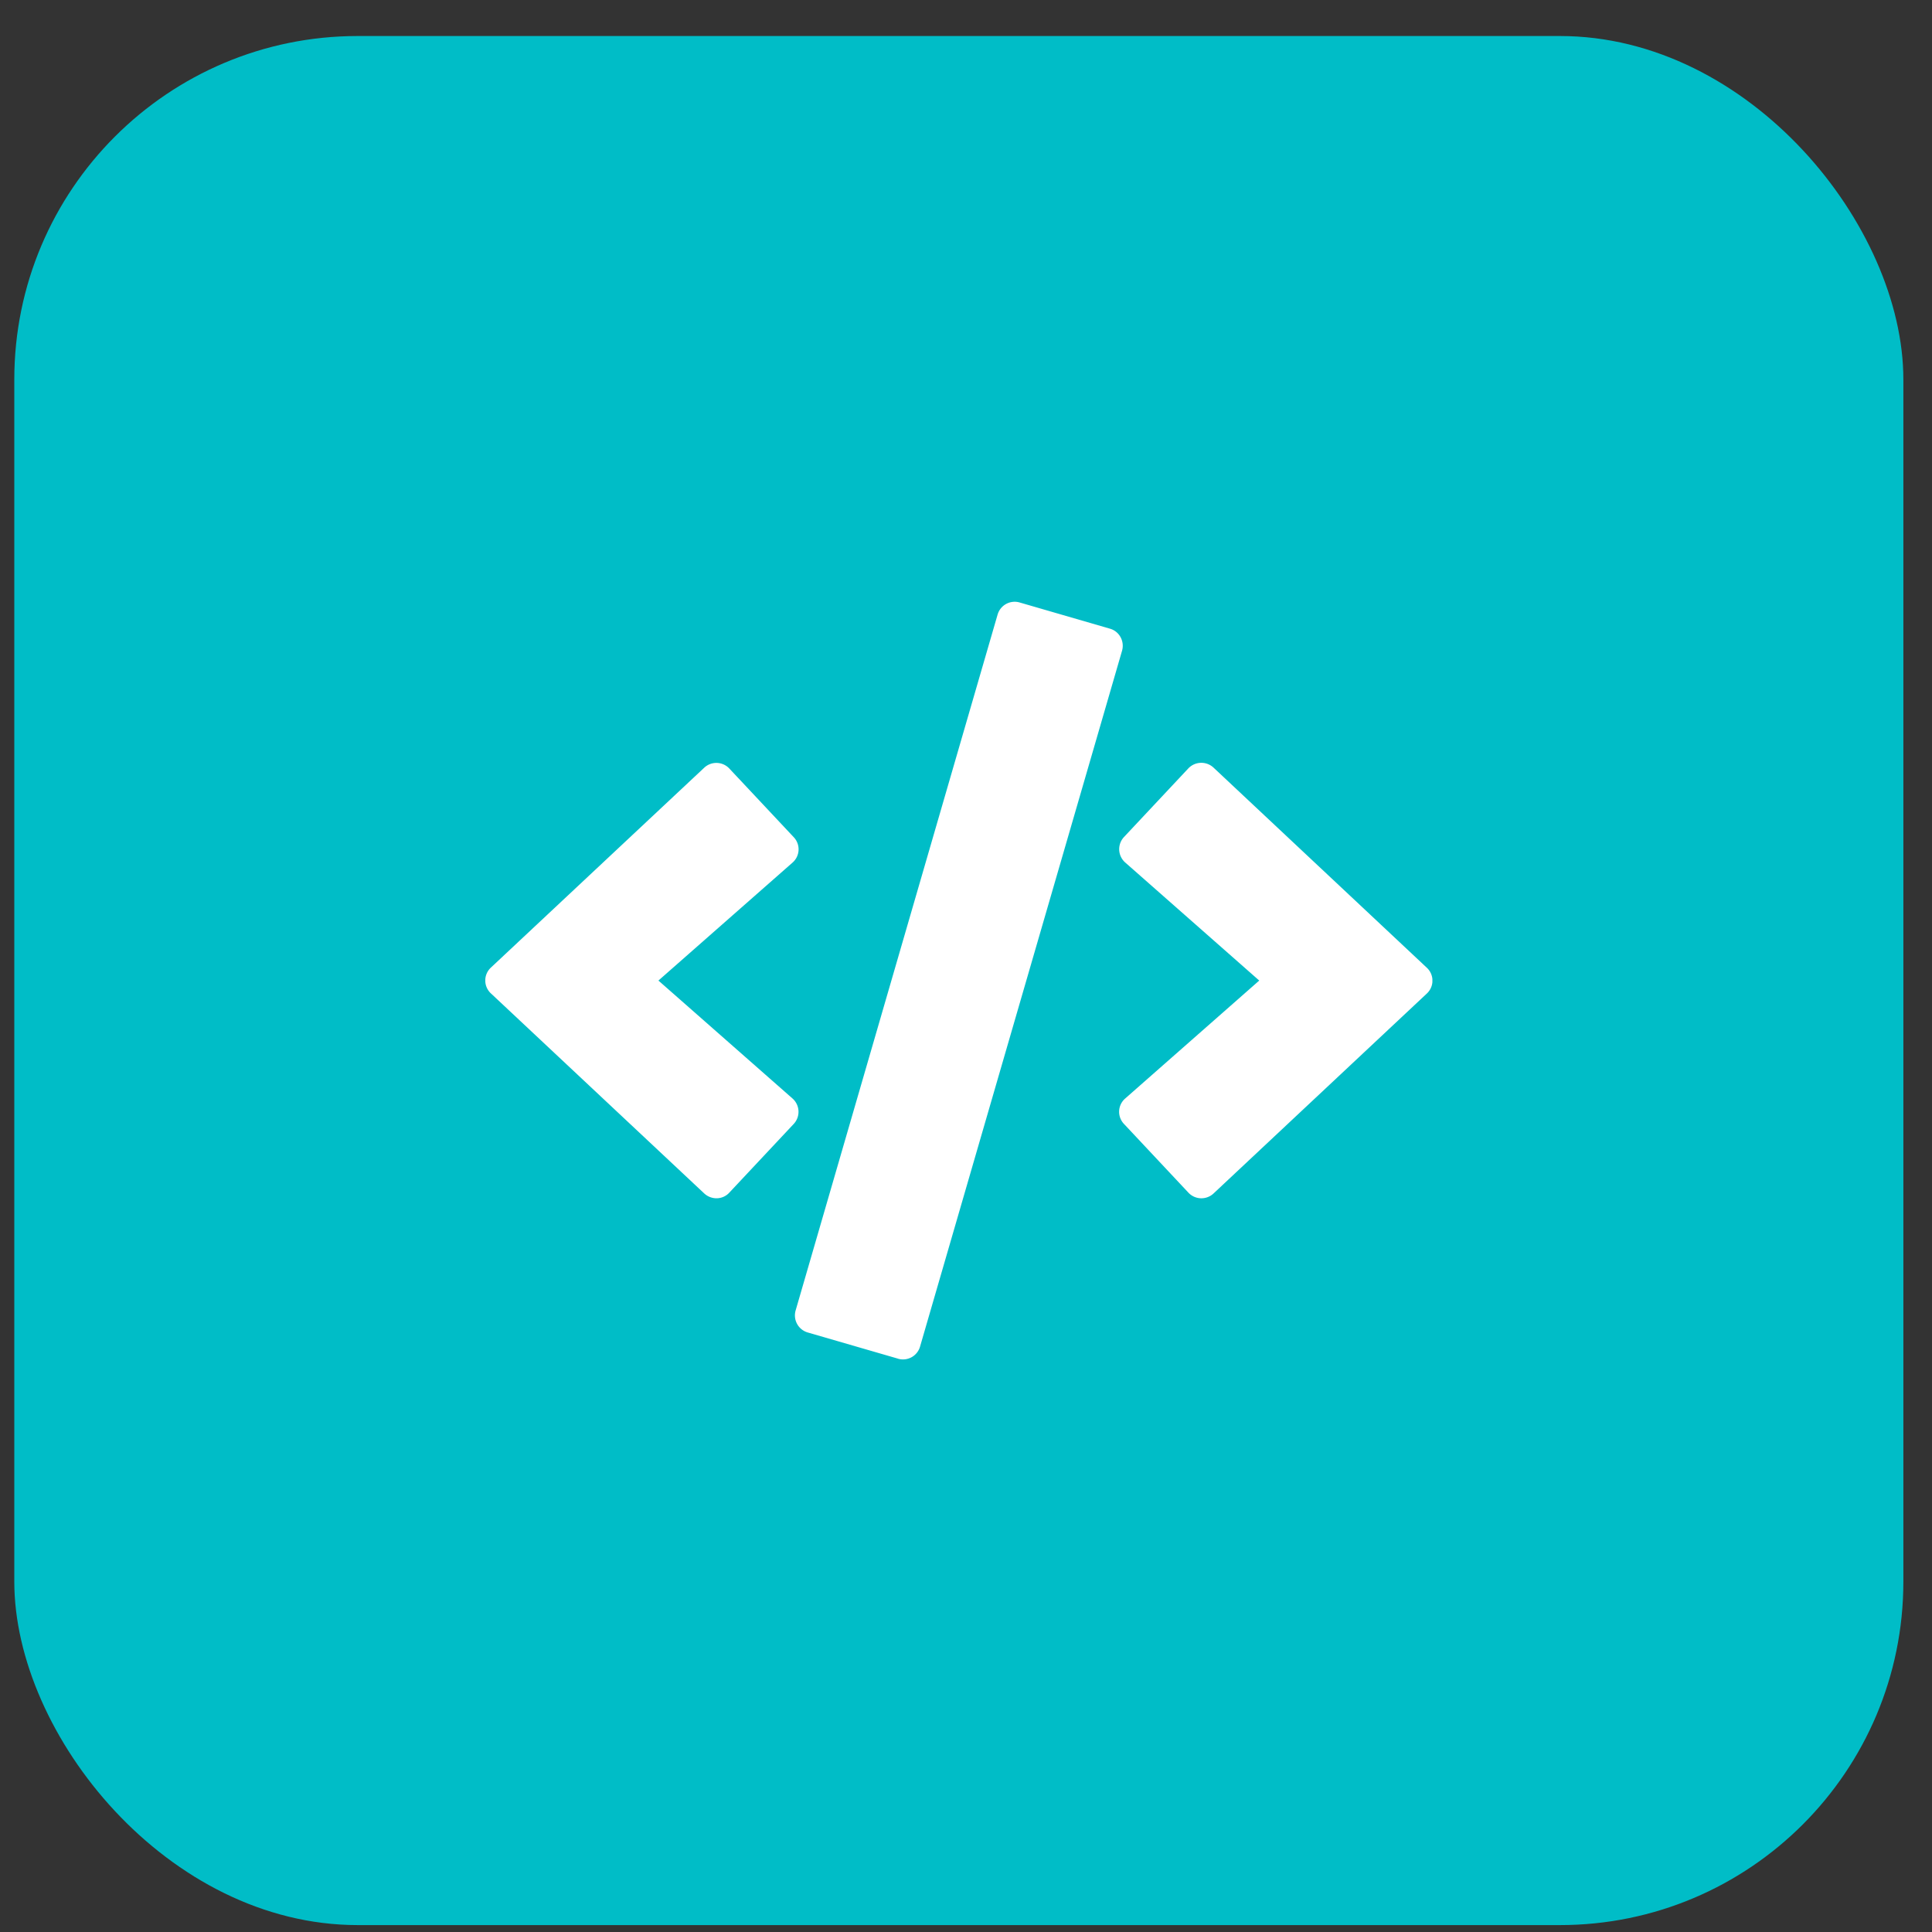 <svg width="45" height="45" fill="none" xmlns="http://www.w3.org/2000/svg"><rect width="100%" height="100%" fill="#333333" stroke="none"/><rect x=".333" y=".839" width="44" height="44" rx="8" fill="#00BDC7"/><g clip-path="url(#a)"><path d="m20.917 31.646-2.103-.61a.414.414 0 0 1-.282-.514l4.704-16.207a.414.414 0 0 1 .514-.282l2.102.61c.221.062.345.293.283.513L21.43 31.364a.413.413 0 0 1-.513.283zm-3.93-3.867 1.5-1.6a.414.414 0 0 0-.028-.593l-3.123-2.747 3.123-2.747a.41.41 0 0 0 .028-.593l-1.5-1.599a.414.414 0 0 0-.586-.017l-4.966 4.653a.41.41 0 0 0 0 .603l4.966 4.657c.17.158.431.152.586-.017zm11.278.02 4.967-4.656a.41.41 0 0 0 0-.604l-4.967-4.66a.417.417 0 0 0-.586.018l-1.499 1.599a.414.414 0 0 0 .028.593l3.122 2.75-3.122 2.747a.41.41 0 0 0-.028.593l1.5 1.6a.414.414 0 0 0 .585.02z" fill="#fff"/></g><defs><clipPath id="a"><path fill="#fff" transform="translate(11.304 11.81)" d="M0 0h22.059v22.059H0z"/></clipPath></defs></svg>